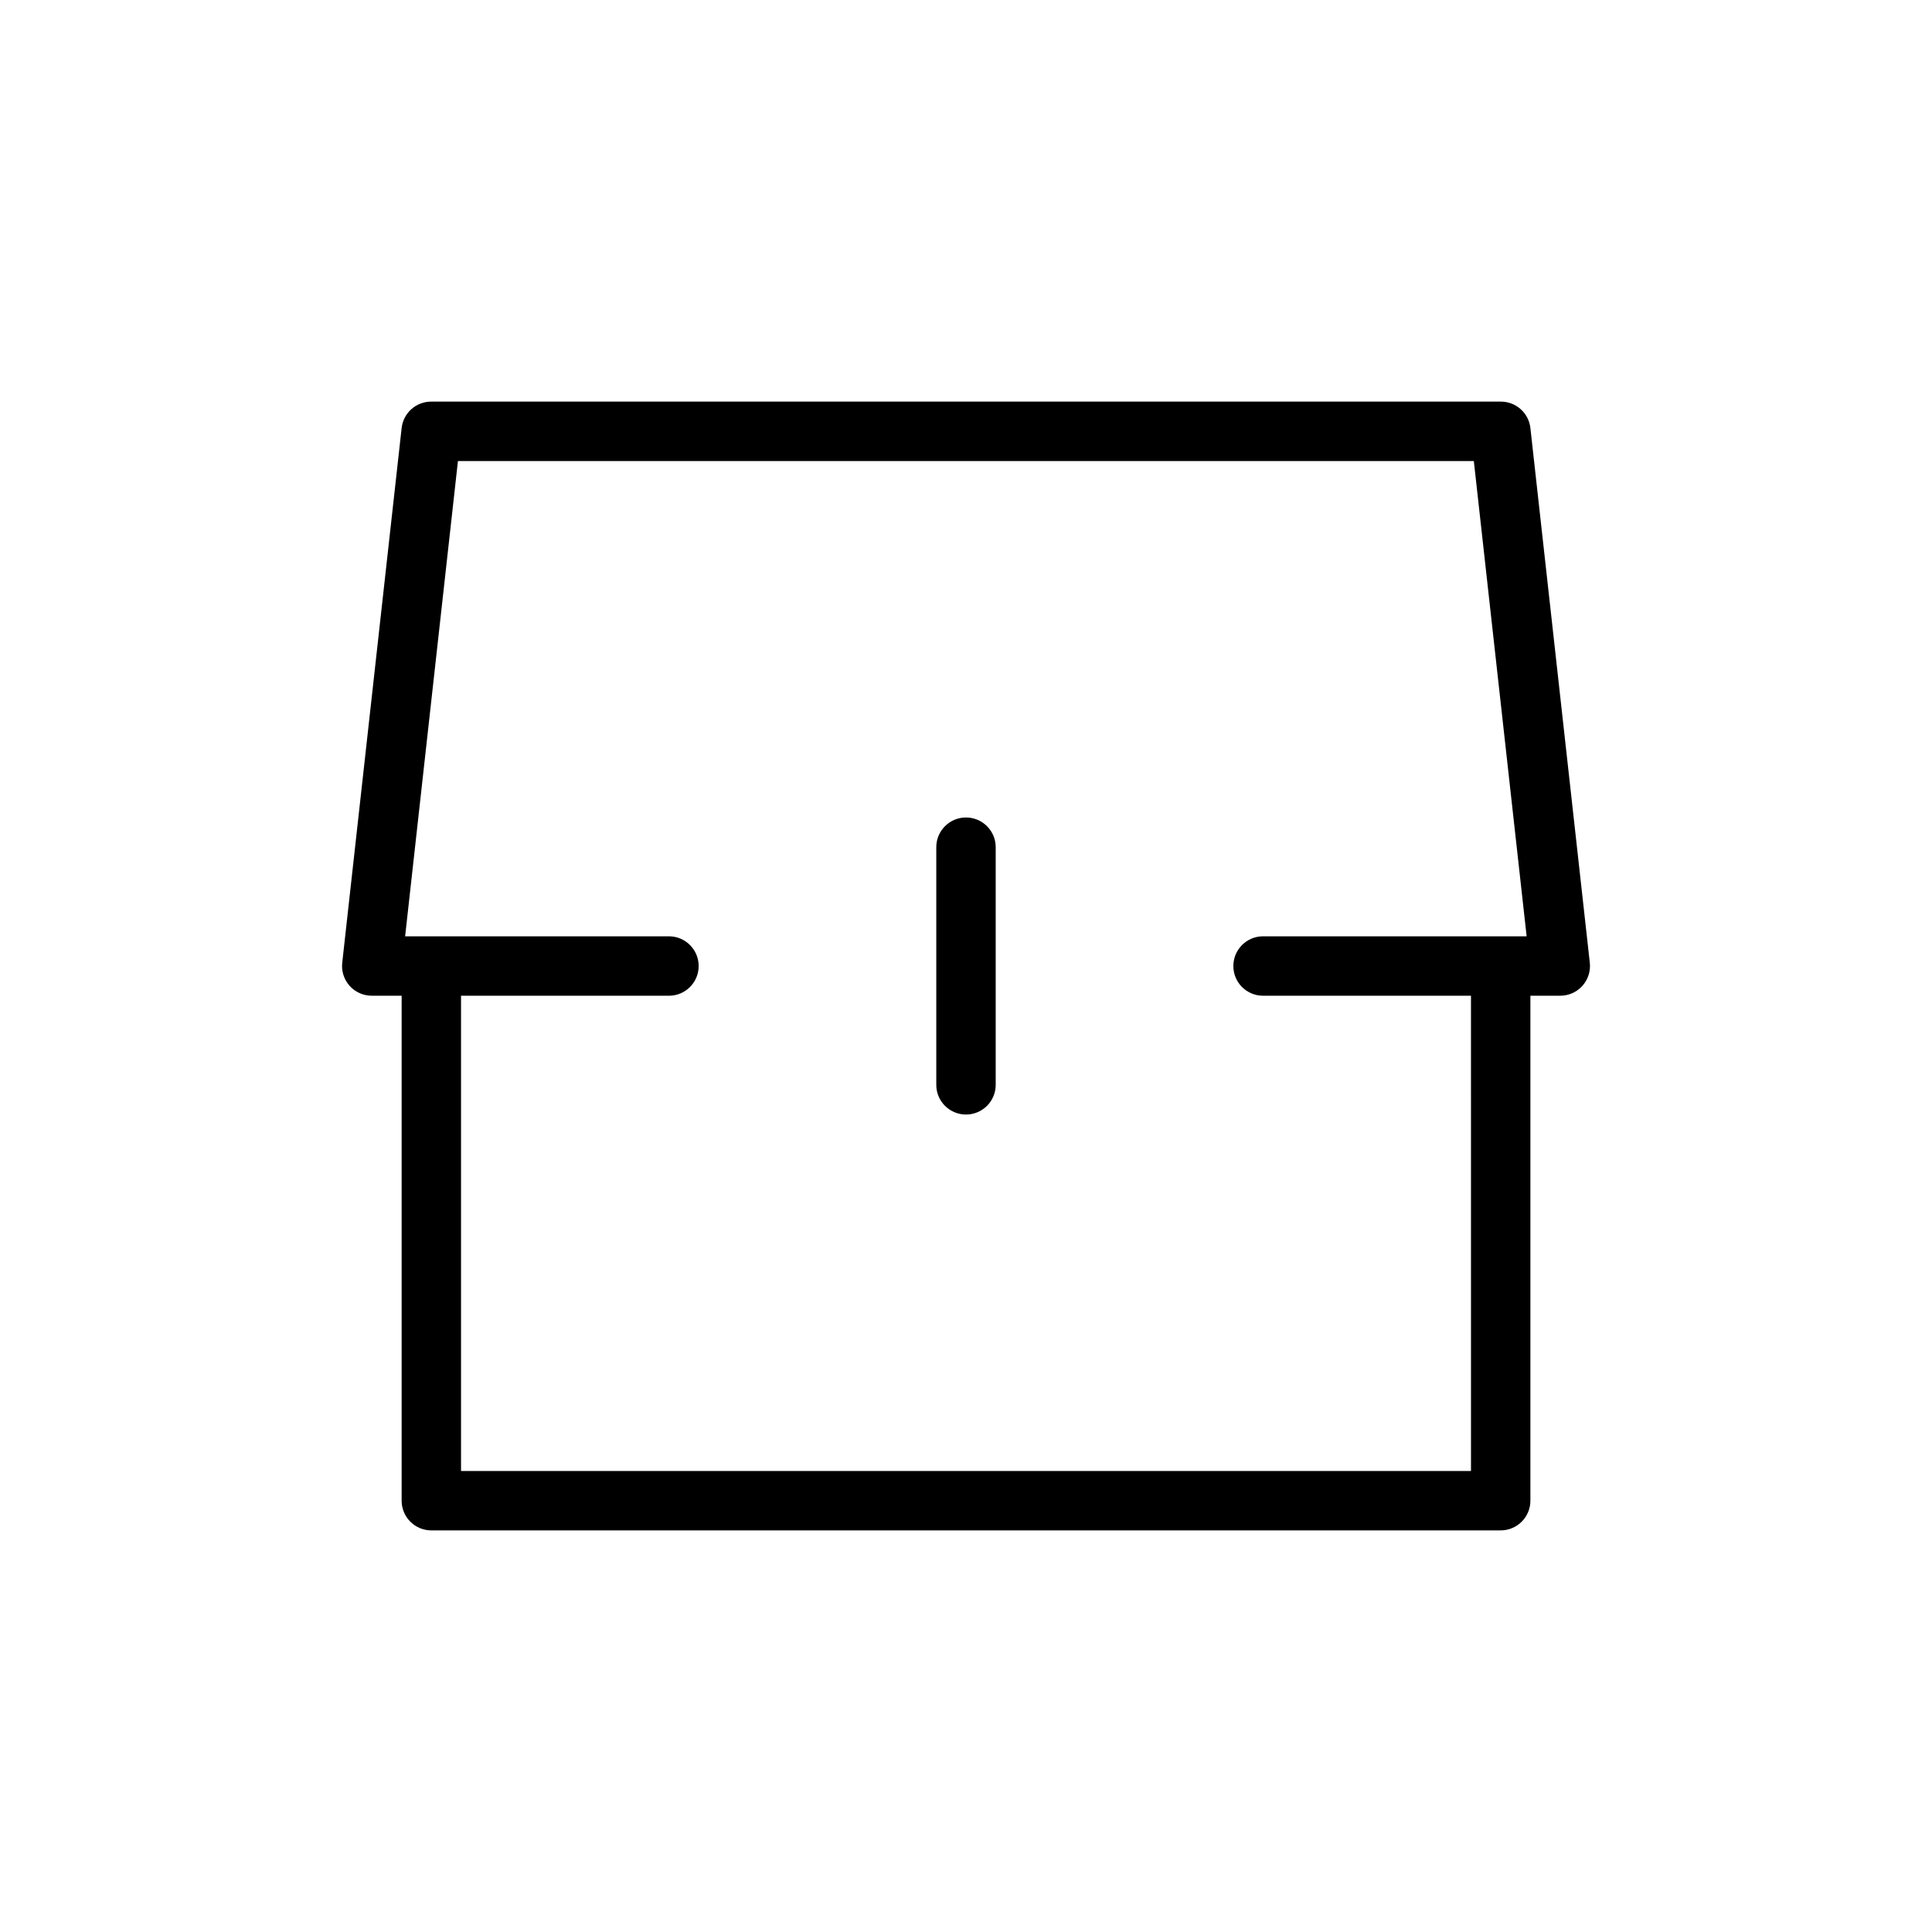<?xml version="1.0" encoding="UTF-8"?>
<!-- Uploaded to: ICON Repo, www.iconrepo.com, Generator: ICON Repo Mixer Tools -->
<svg fill="#000000" width="800px" height="800px" version="1.1" viewBox="144 144 512 512" xmlns="http://www.w3.org/2000/svg">
 <g>
  <path d="m549.57 257.44c-0.441-4.008-3.84-7.031-7.871-7.008h-283.39c-4.031-0.023-7.426 3-7.871 7.008l-15.742 141.7c-0.25 2.234 0.469 4.465 1.973 6.137 1.504 1.668 3.652 2.613 5.898 2.602h7.871v133.82c0 2.086 0.828 4.09 2.305 5.566 1.477 1.477 3.481 2.305 5.566 2.305h283.39c2.086 0 4.09-0.828 5.566-2.305 1.477-1.477 2.305-3.481 2.305-5.566v-133.82h7.871c2.25 0.012 4.394-0.934 5.898-2.602 1.504-1.672 2.223-3.902 1.977-6.137zm-15.742 276.39h-267.65v-125.95h55.102c4.348 0 7.871-3.523 7.871-7.871s-3.523-7.875-7.871-7.875h-69.918l13.996-125.95h269.22l13.996 125.95h-69.855c-4.348 0-7.871 3.527-7.871 7.875s3.523 7.871 7.871 7.871h55.105z"/>
  <path d="m400 360.64c-4.348 0-7.875 3.527-7.875 7.875v62.977c0 4.348 3.527 7.871 7.875 7.871s7.871-3.523 7.871-7.871v-62.977c0-2.09-0.828-4.09-2.305-5.566-1.477-1.477-3.481-2.309-5.566-2.309z"/>
 </g>
</svg>